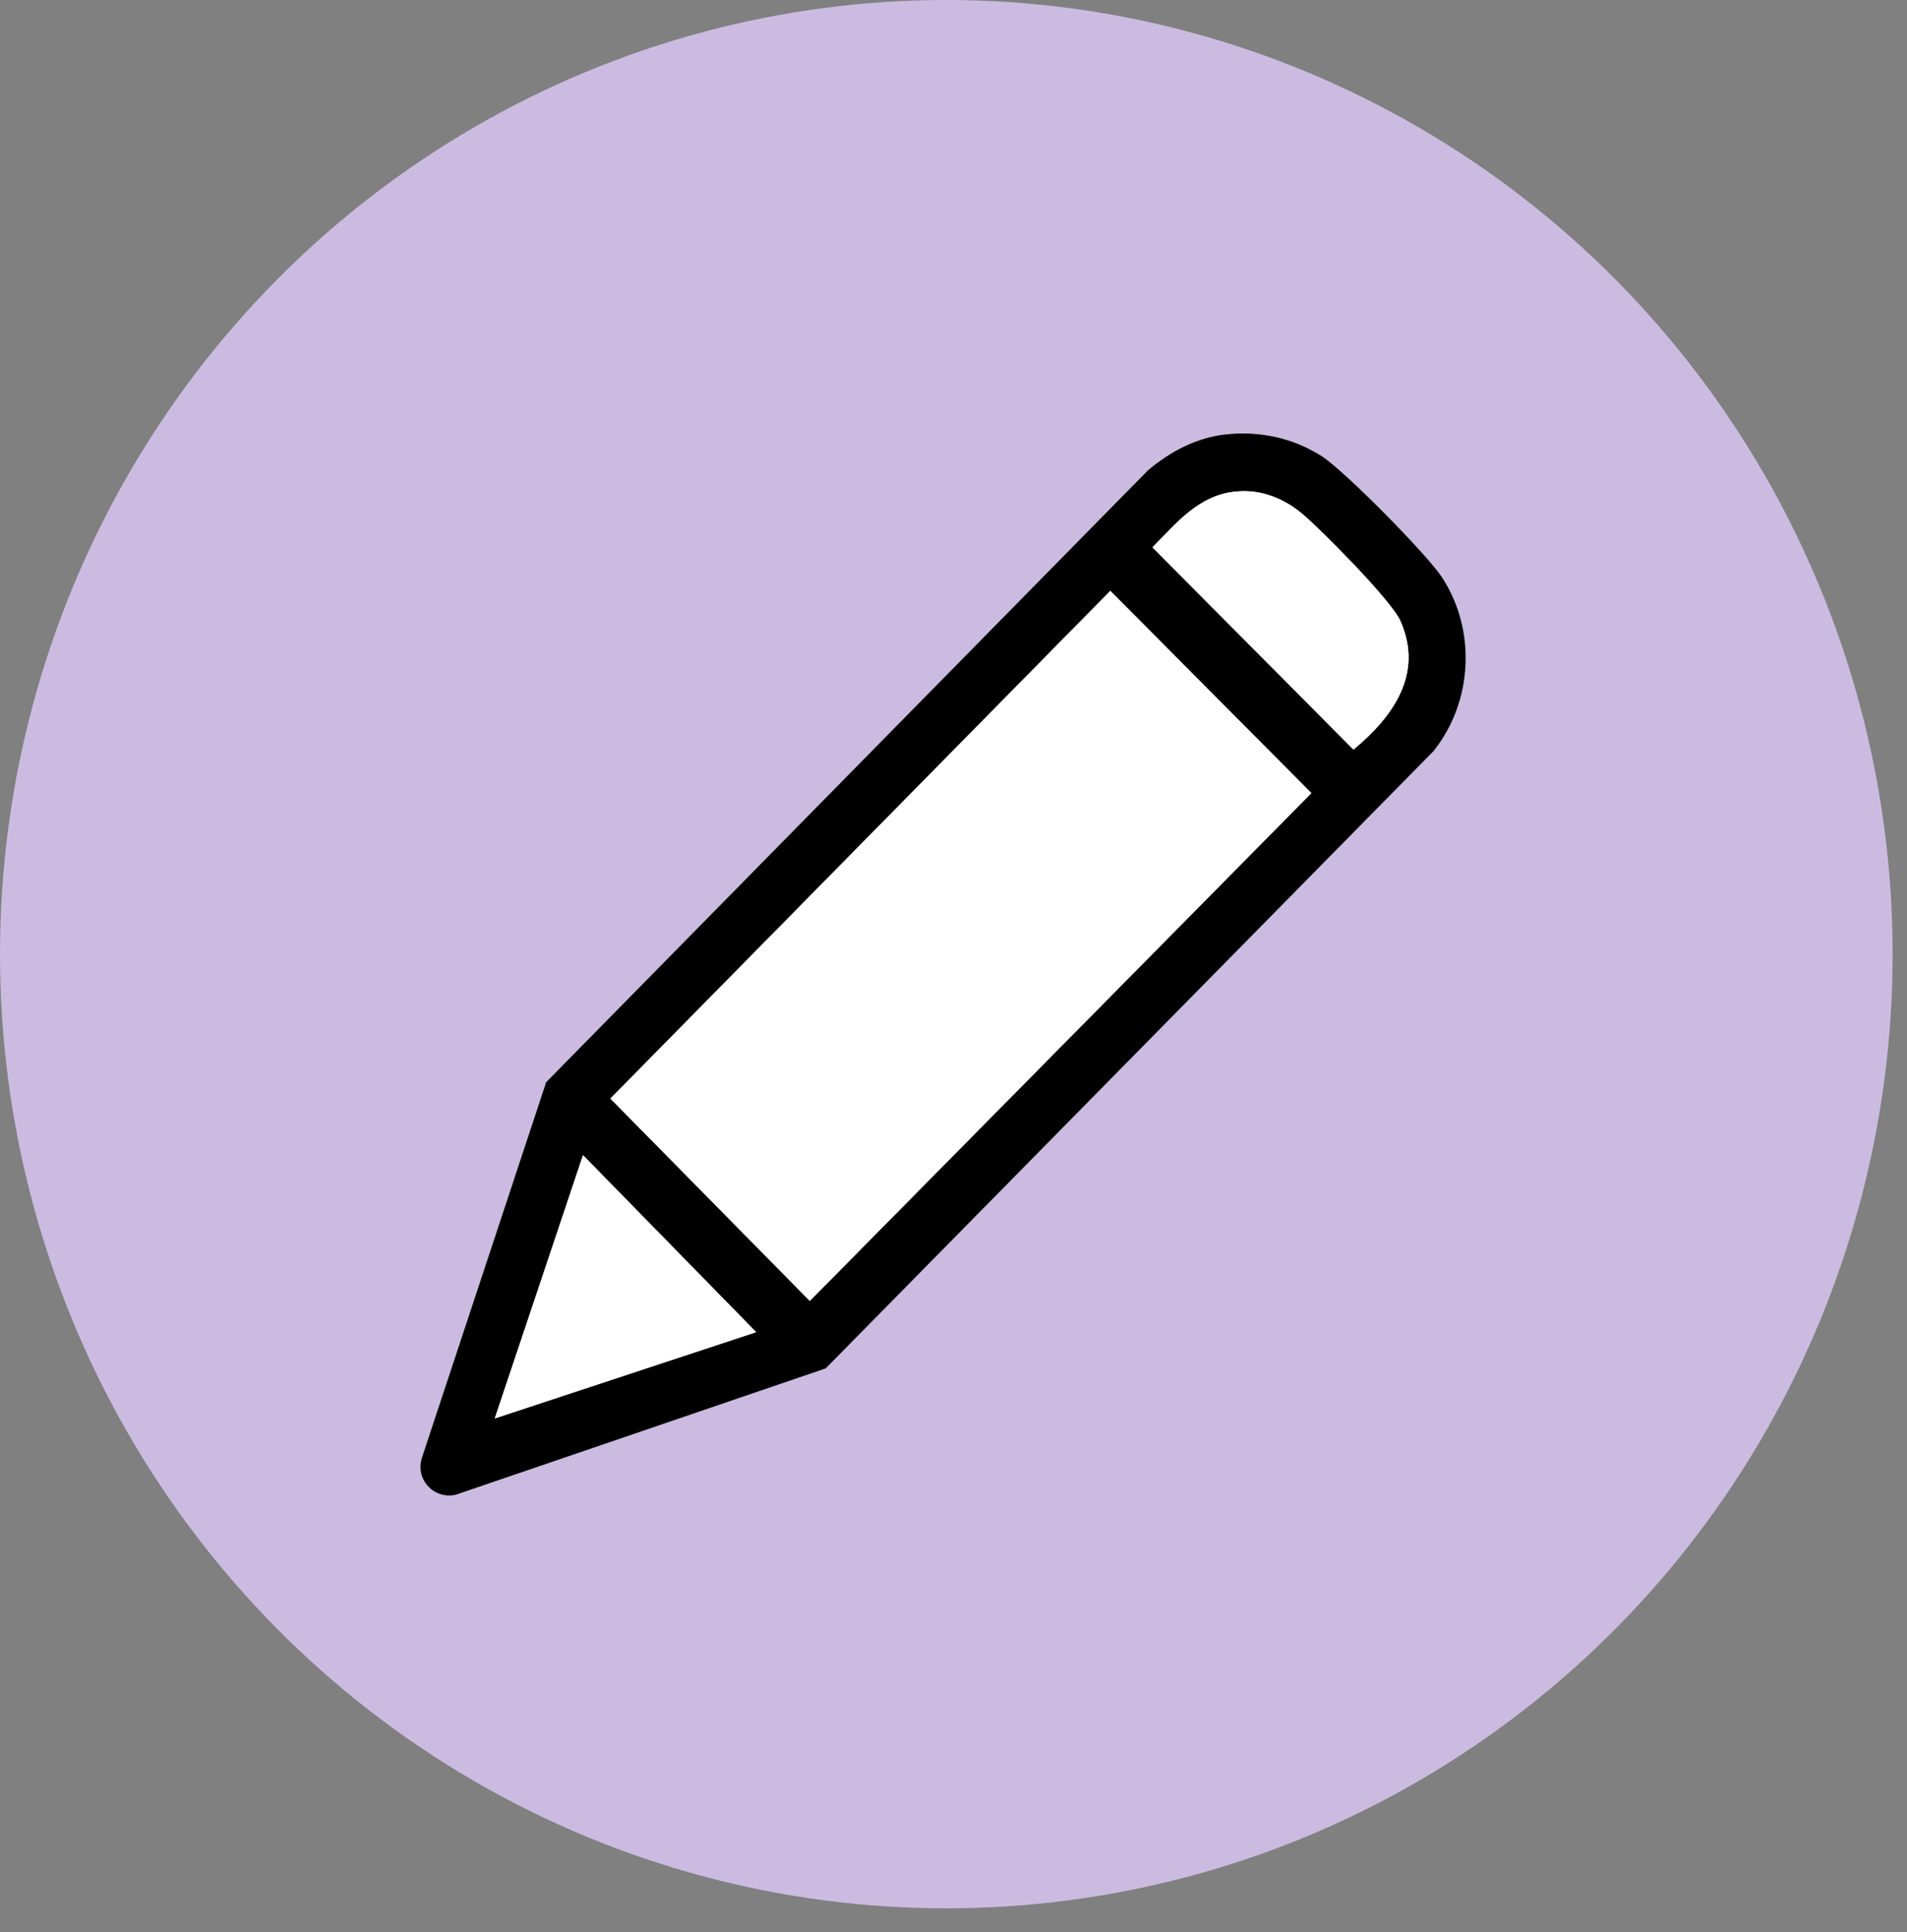 <svg width="78" height="79" viewBox="0 0 78 79" fill="none" xmlns="http://www.w3.org/2000/svg">
<rect x="0" y="0" width="78" height="79" fill="#808080" stroke="none"/>
<ellipse cx="38.706" cy="39.015" rx="38.706" ry="39.015" fill="#CBBBE1"/>
<path d="M50.145 17.758C48.948 17.883 47.865 18.457 46.952 19.223L22.341 44.249L17.255 59.619C16.991 60.519 17.763 61.313 18.639 61.122L33.775 55.954L58.621 30.707C60.251 28.688 60.401 25.74 58.96 23.577C58.329 22.63 54.976 19.213 54.034 18.629C52.857 17.883 51.529 17.605 50.135 17.749L50.145 17.758Z" fill="white"/>
<path d="M50.142 17.759C51.527 17.615 52.855 17.893 54.042 18.639C54.984 19.233 58.337 22.64 58.968 23.587C60.399 25.75 60.249 28.698 58.629 30.717L33.773 55.954L18.637 61.122C17.761 61.313 16.98 60.519 17.253 59.619L22.339 44.249L46.959 19.223C47.873 18.457 48.956 17.883 50.152 17.759H50.142ZM50.5 20.103C49.022 20.266 48.117 21.386 47.138 22.381L55.36 30.65C56.962 29.32 58.252 27.559 57.272 25.377C56.905 24.554 54.032 21.644 53.232 20.984C52.431 20.323 51.489 19.988 50.5 20.103ZM45.414 24.161L24.966 44.919L33.123 53.188L53.637 32.43L45.414 24.161ZM30.928 54.47L23.846 47.235L20.238 58.002L30.928 54.47Z" fill="black"/>
<path d="M45.415 24.161L53.637 32.429L33.123 53.197L24.967 44.919L45.415 24.161Z" fill="white"/>
<path d="M50.501 20.103C51.499 19.988 52.47 20.352 53.233 20.984C53.995 21.615 56.906 24.553 57.273 25.376C58.253 27.558 56.962 29.319 55.361 30.65L47.139 22.381C48.118 21.386 49.022 20.266 50.501 20.103Z" fill="white"/>
<path d="M30.928 54.471L20.238 57.993L23.846 47.236L30.928 54.471Z" fill="white"/>
</svg>
